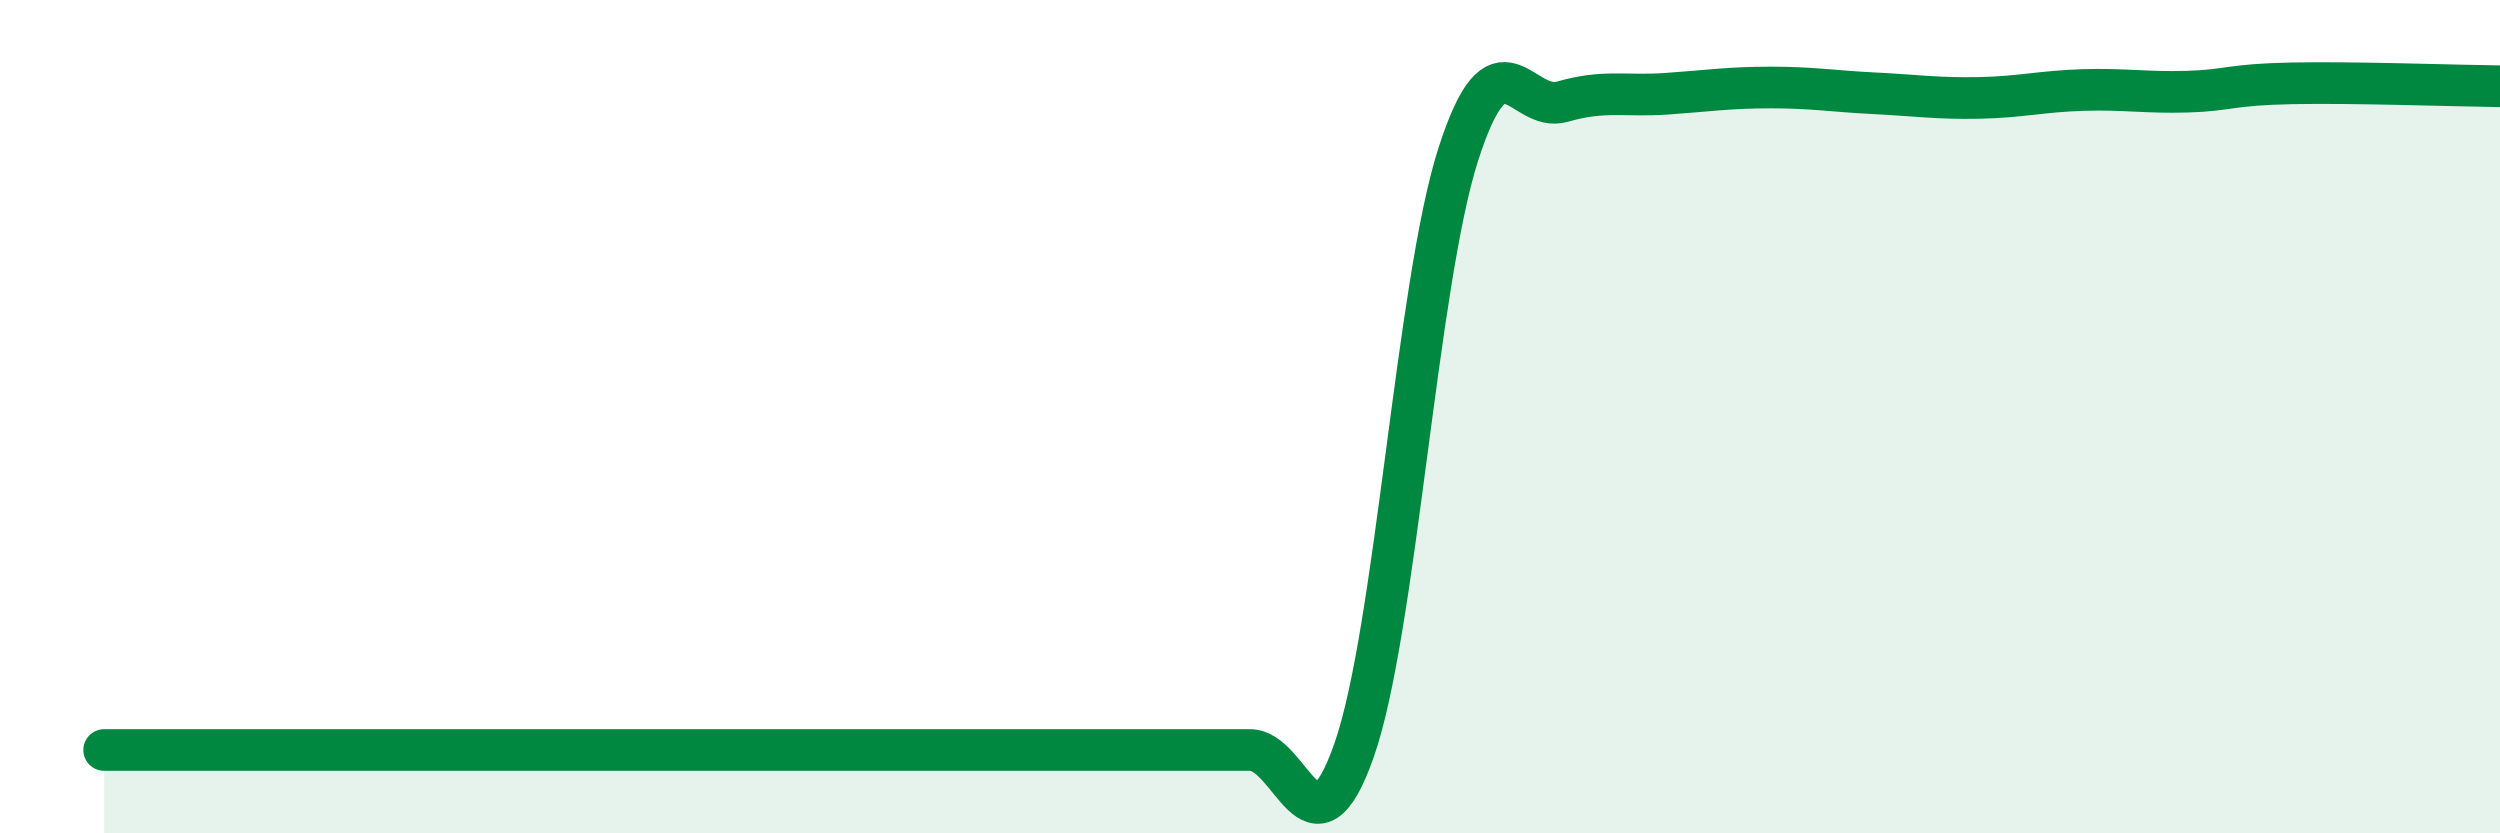 
    <svg width="60" height="20" viewBox="0 0 60 20" xmlns="http://www.w3.org/2000/svg">
      <path
        d="M 2.5,18 C 3,18 4,18 5,18 C 6,18 6.5,18 7.5,18 C 8.5,18 9,18 10,18 C 11,18 11.5,18 12.5,18 C 13.5,18 14,18 15,18 C 16,18 16.5,18 17.5,18 C 18.5,18 19,18 20,18 C 21,18 21.5,18 22.5,18 C 23.5,18 24,18 25,18 C 26,18 26.5,18 27.5,18 C 28.5,18 29,18 30,18 C 31,18 31.5,20.86 32.5,18 C 33.5,15.14 34,6.81 35,3.7 C 36,0.59 36.5,2.73 37.5,2.44 C 38.5,2.15 39,2.32 40,2.25 C 41,2.18 41.5,2.1 42.5,2.1 C 43.5,2.1 44,2.19 45,2.24 C 46,2.29 46.5,2.37 47.5,2.35 C 48.5,2.33 49,2.19 50,2.16 C 51,2.13 51.5,2.23 52.5,2.2 C 53.5,2.17 53.5,2.03 55,2 C 56.5,1.97 59,2.06 60,2.07L60 20L2.5 20Z"
        fill="#008740"
        opacity="0.1"
        stroke-linecap="round"
        stroke-linejoin="round"
      />
      <path
        d="M 2.5,18 C 3,18 4,18 5,18 C 6,18 6.5,18 7.5,18 C 8.5,18 9,18 10,18 C 11,18 11.5,18 12.5,18 C 13.5,18 14,18 15,18 C 16,18 16.5,18 17.5,18 C 18.5,18 19,18 20,18 C 21,18 21.5,18 22.5,18 C 23.5,18 24,18 25,18 C 26,18 26.5,18 27.5,18 C 28.5,18 29,18 30,18 C 31,18 31.5,20.86 32.5,18 C 33.5,15.14 34,6.81 35,3.7 C 36,0.59 36.5,2.73 37.5,2.44 C 38.5,2.15 39,2.32 40,2.25 C 41,2.18 41.5,2.1 42.5,2.1 C 43.5,2.1 44,2.19 45,2.24 C 46,2.29 46.5,2.37 47.5,2.35 C 48.5,2.33 49,2.19 50,2.16 C 51,2.13 51.5,2.23 52.5,2.2 C 53.5,2.17 53.5,2.03 55,2 C 56.5,1.97 59,2.06 60,2.07"
        stroke="#008740"
        stroke-width="1"
        fill="none"
        stroke-linecap="round"
        stroke-linejoin="round"
      />
    </svg>
  
